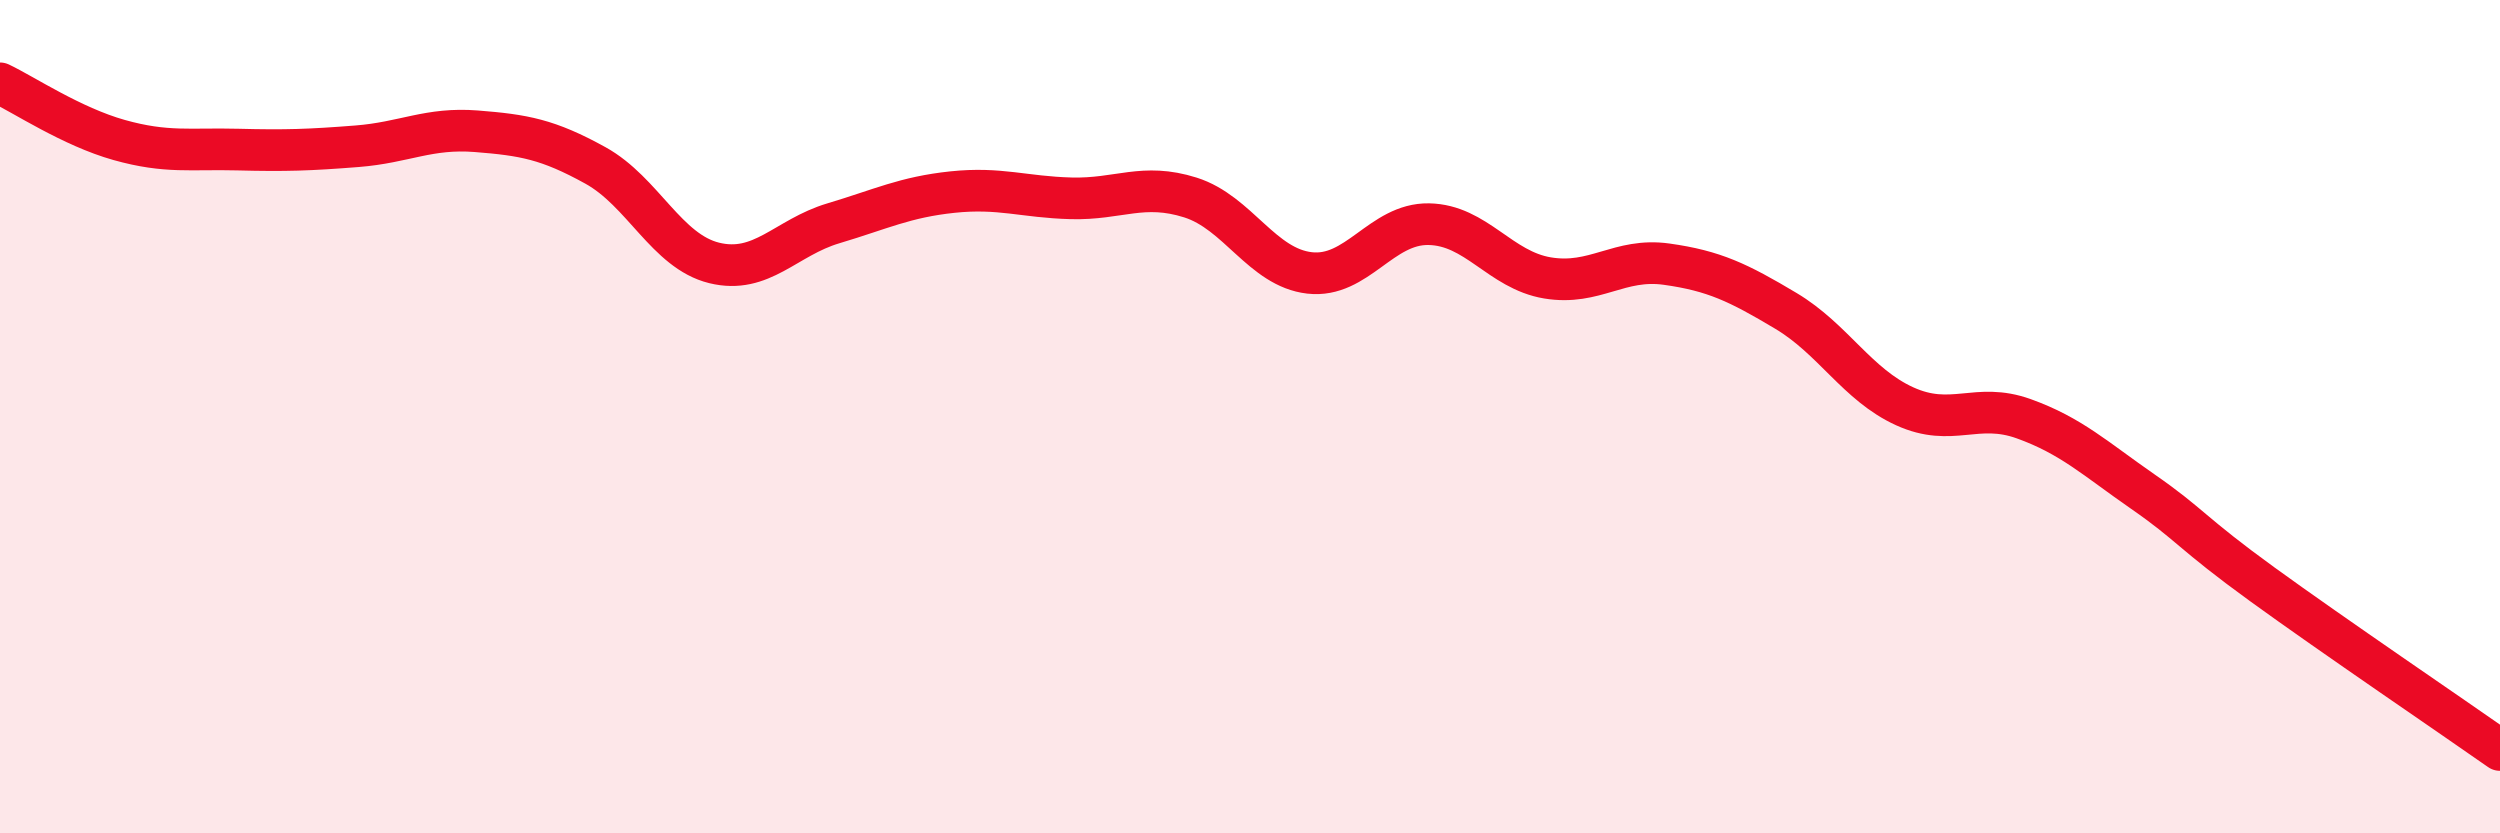 
    <svg width="60" height="20" viewBox="0 0 60 20" xmlns="http://www.w3.org/2000/svg">
      <path
        d="M 0,2 C 0.57,2.27 1.72,3.04 2.86,3.36 C 4,3.68 4.57,3.56 5.71,3.59 C 6.85,3.62 7.43,3.6 8.57,3.51 C 9.71,3.42 10.29,3.06 11.43,3.15 C 12.57,3.24 13.15,3.34 14.29,3.97 C 15.43,4.6 16,6.03 17.14,6.31 C 18.28,6.59 18.86,5.7 20,5.36 C 21.14,5.02 21.72,4.73 22.86,4.61 C 24,4.49 24.57,4.73 25.71,4.76 C 26.85,4.79 27.43,4.38 28.57,4.74 C 29.71,5.1 30.29,6.42 31.43,6.55 C 32.57,6.68 33.15,5.36 34.29,5.38 C 35.43,5.4 36,6.48 37.14,6.67 C 38.28,6.86 38.86,6.18 40,6.34 C 41.14,6.5 41.72,6.78 42.86,7.46 C 44,8.14 44.57,9.23 45.71,9.75 C 46.85,10.27 47.43,9.64 48.57,10.05 C 49.71,10.46 50.29,11.01 51.43,11.8 C 52.57,12.59 52.58,12.78 54.29,14.02 C 56,15.26 58.86,17.2 60,18L60 20L0 20Z"
        fill="#EB0A25"
        opacity="0.1"
        stroke-linecap="round"
        stroke-linejoin="round"
      />
      <path
        d="M 0,2 C 0.57,2.27 1.72,3.04 2.86,3.36 C 4,3.68 4.57,3.56 5.71,3.59 C 6.85,3.62 7.43,3.6 8.57,3.51 C 9.71,3.42 10.29,3.06 11.43,3.15 C 12.57,3.24 13.15,3.34 14.29,3.97 C 15.43,4.6 16,6.03 17.14,6.31 C 18.28,6.59 18.86,5.7 20,5.36 C 21.14,5.02 21.72,4.73 22.86,4.61 C 24,4.49 24.57,4.73 25.71,4.76 C 26.85,4.79 27.43,4.38 28.57,4.74 C 29.71,5.1 30.29,6.42 31.43,6.55 C 32.57,6.68 33.15,5.36 34.29,5.38 C 35.43,5.4 36,6.48 37.14,6.67 C 38.28,6.86 38.86,6.18 40,6.34 C 41.14,6.5 41.72,6.78 42.86,7.46 C 44,8.14 44.57,9.23 45.71,9.75 C 46.85,10.27 47.43,9.64 48.57,10.05 C 49.71,10.46 50.29,11.01 51.43,11.8 C 52.57,12.59 52.58,12.78 54.29,14.02 C 56,15.26 58.86,17.2 60,18"
        stroke="#EB0A25"
        stroke-width="1"
        fill="none"
        stroke-linecap="round"
        stroke-linejoin="round"
      />
    </svg>
  